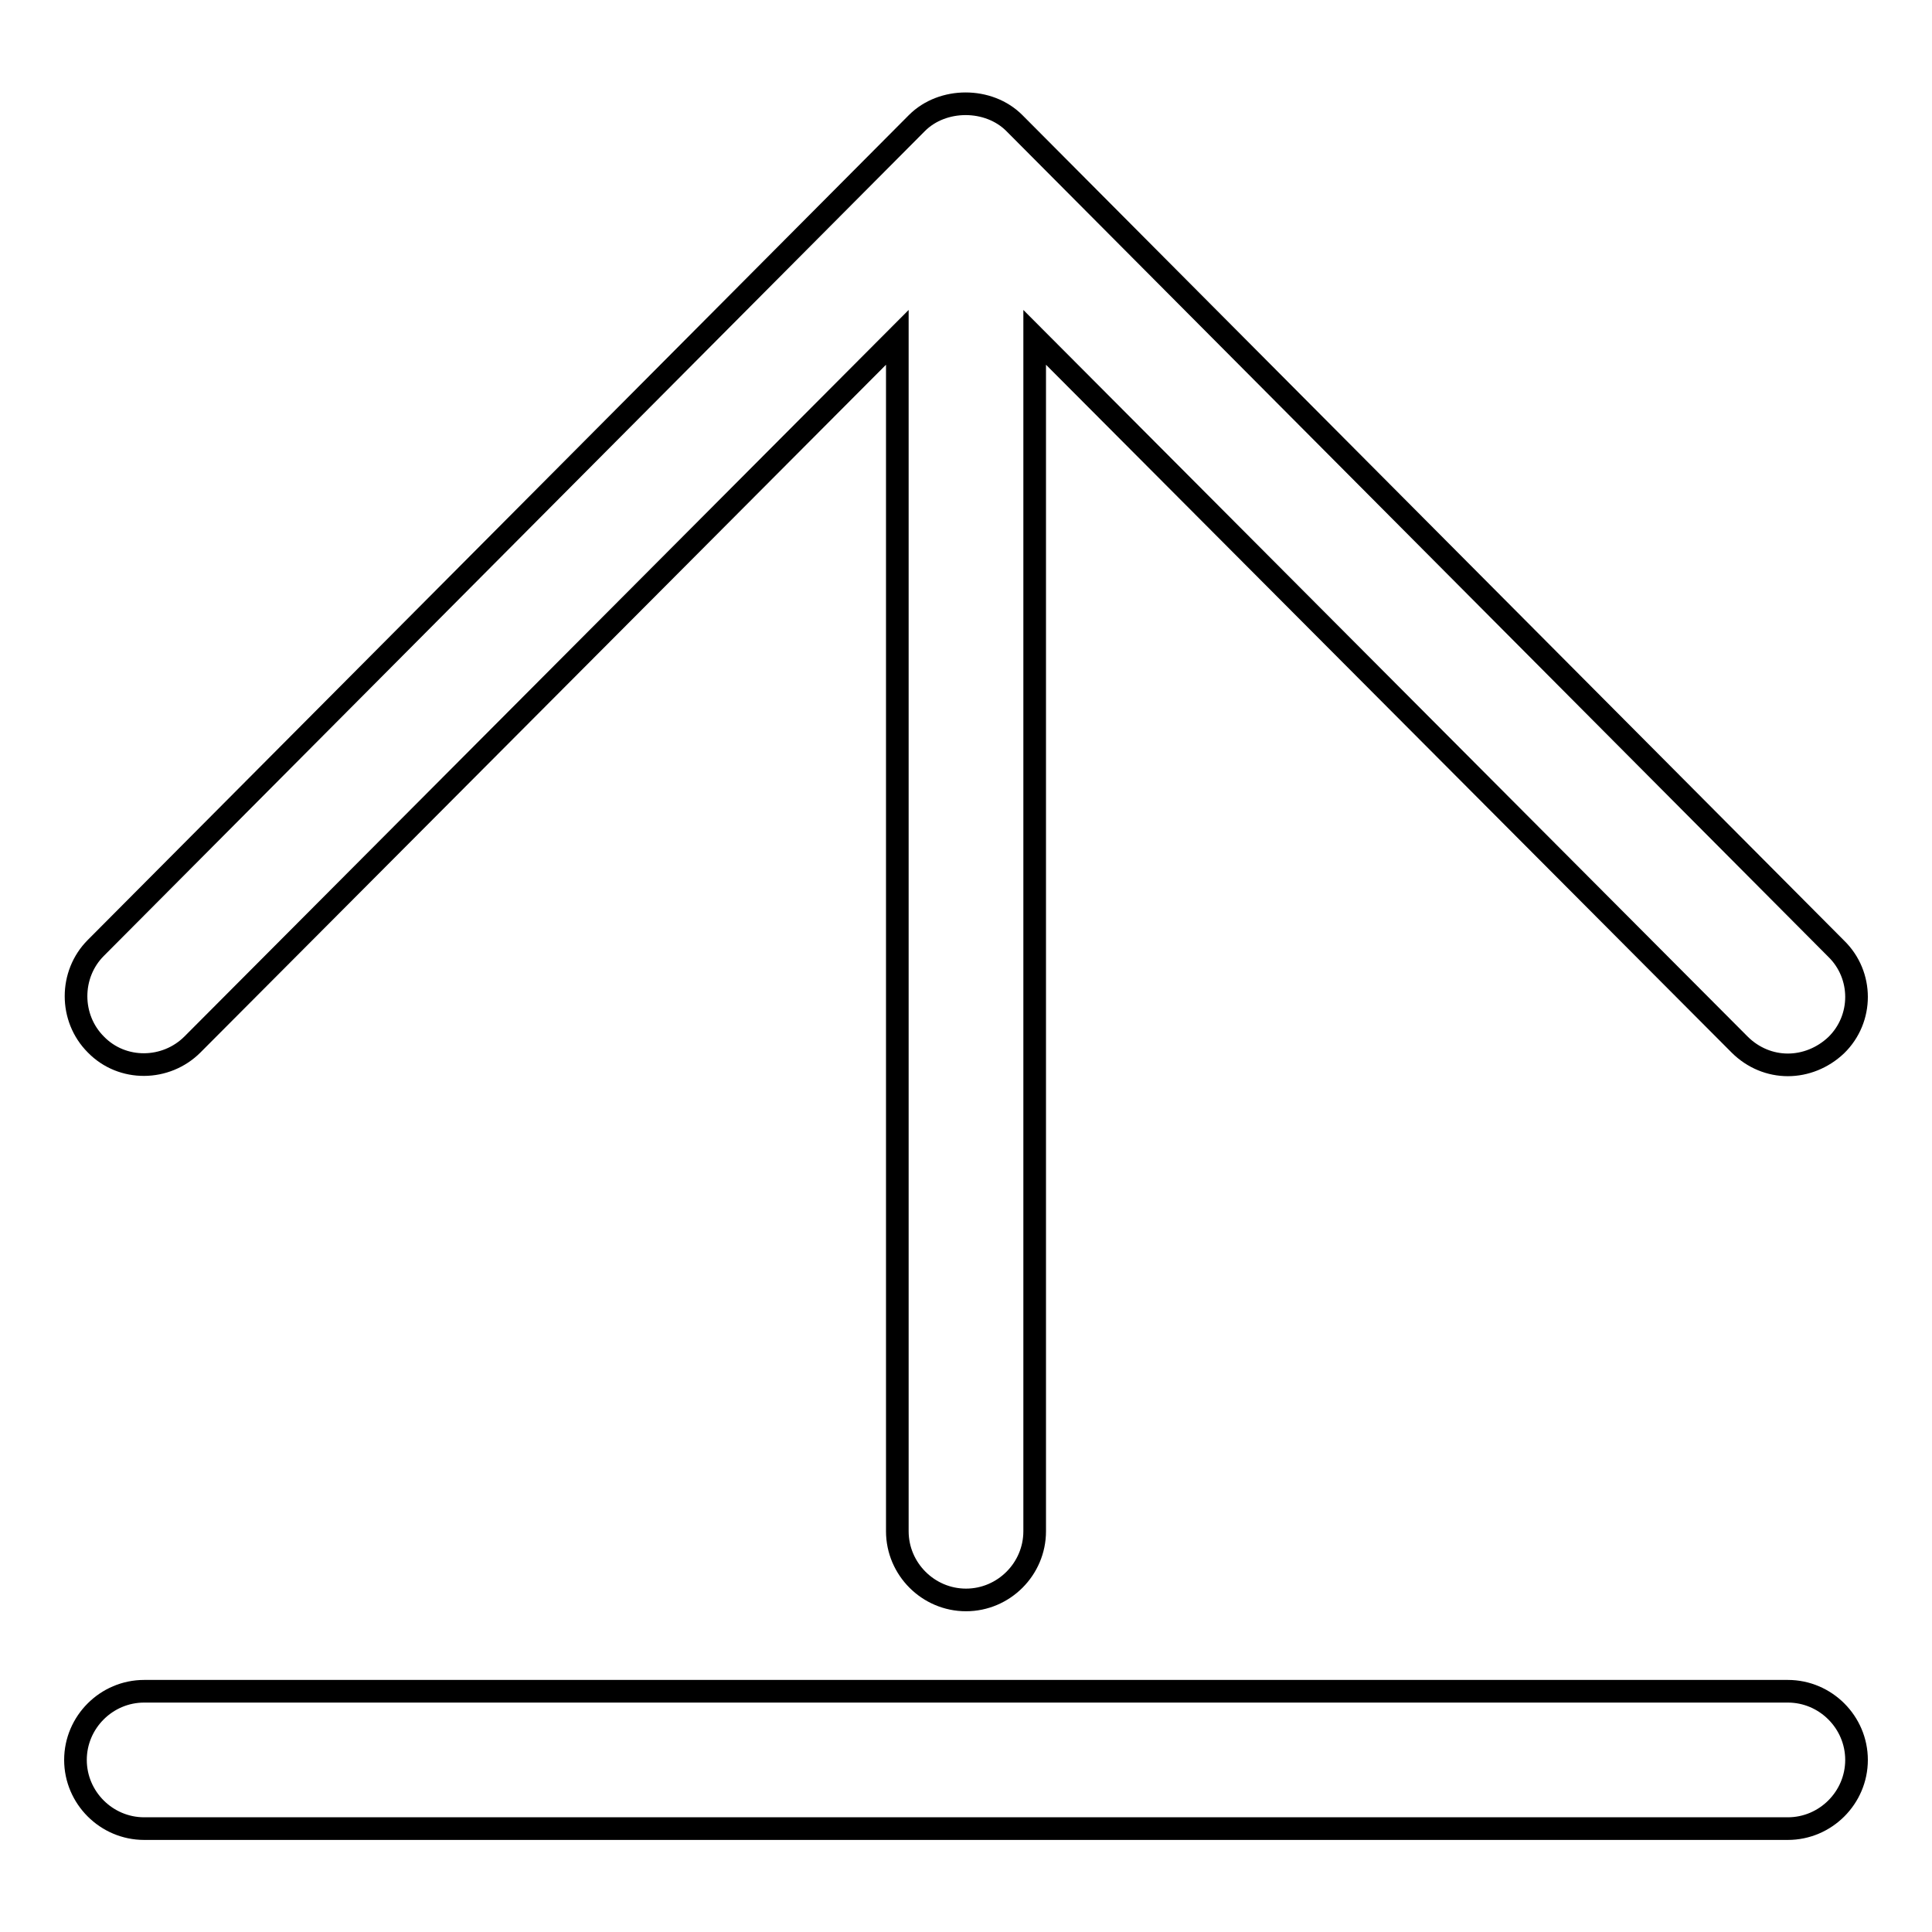 <?xml version="1.0" encoding="utf-8"?>
<!-- Svg Vector Icons : http://www.onlinewebfonts.com/icon -->
<!DOCTYPE svg PUBLIC "-//W3C//DTD SVG 1.1//EN" "http://www.w3.org/Graphics/SVG/1.1/DTD/svg11.dtd">
<svg version="1.1" xmlns="http://www.w3.org/2000/svg" xmlns:xlink="http://www.w3.org/1999/xlink" x="0px" y="0px" viewBox="0 0 256 256" enable-background="new 0 0 256 256" xml:space="preserve">
<g><g><path stroke-width="3" fill-opacity="0" stroke="#000000"  d="M25.5,138.4l93.4-93.7v158.2c0,5,4.1,9.1,9.1,9.1c5,0,9.1-4.1,9.1-9.1V44.7l93.4,93.7c1.8,1.8,4.1,2.7,6.4,2.7c2.3,0,4.6-0.9,6.4-2.6c3.6-3.5,3.6-9.3,0-12.8L134.4,16.3c-3.4-3.4-9.5-3.4-12.9,0L12.7,125.6c-3.5,3.5-3.5,9.3,0,12.8C16.2,142,22,141.9,25.5,138.4z"/><path stroke-width="3" fill-opacity="0" stroke="#000000"  d="M236.9,224.1H19.1c-5,0-9.1,4.1-9.1,9.1c0,5,4.1,9.1,9.1,9.1h217.8c5,0,9.1-4.1,9.1-9.1C246,228.2,241.9,224.1,236.9,224.1z"/></g></g>
</svg>